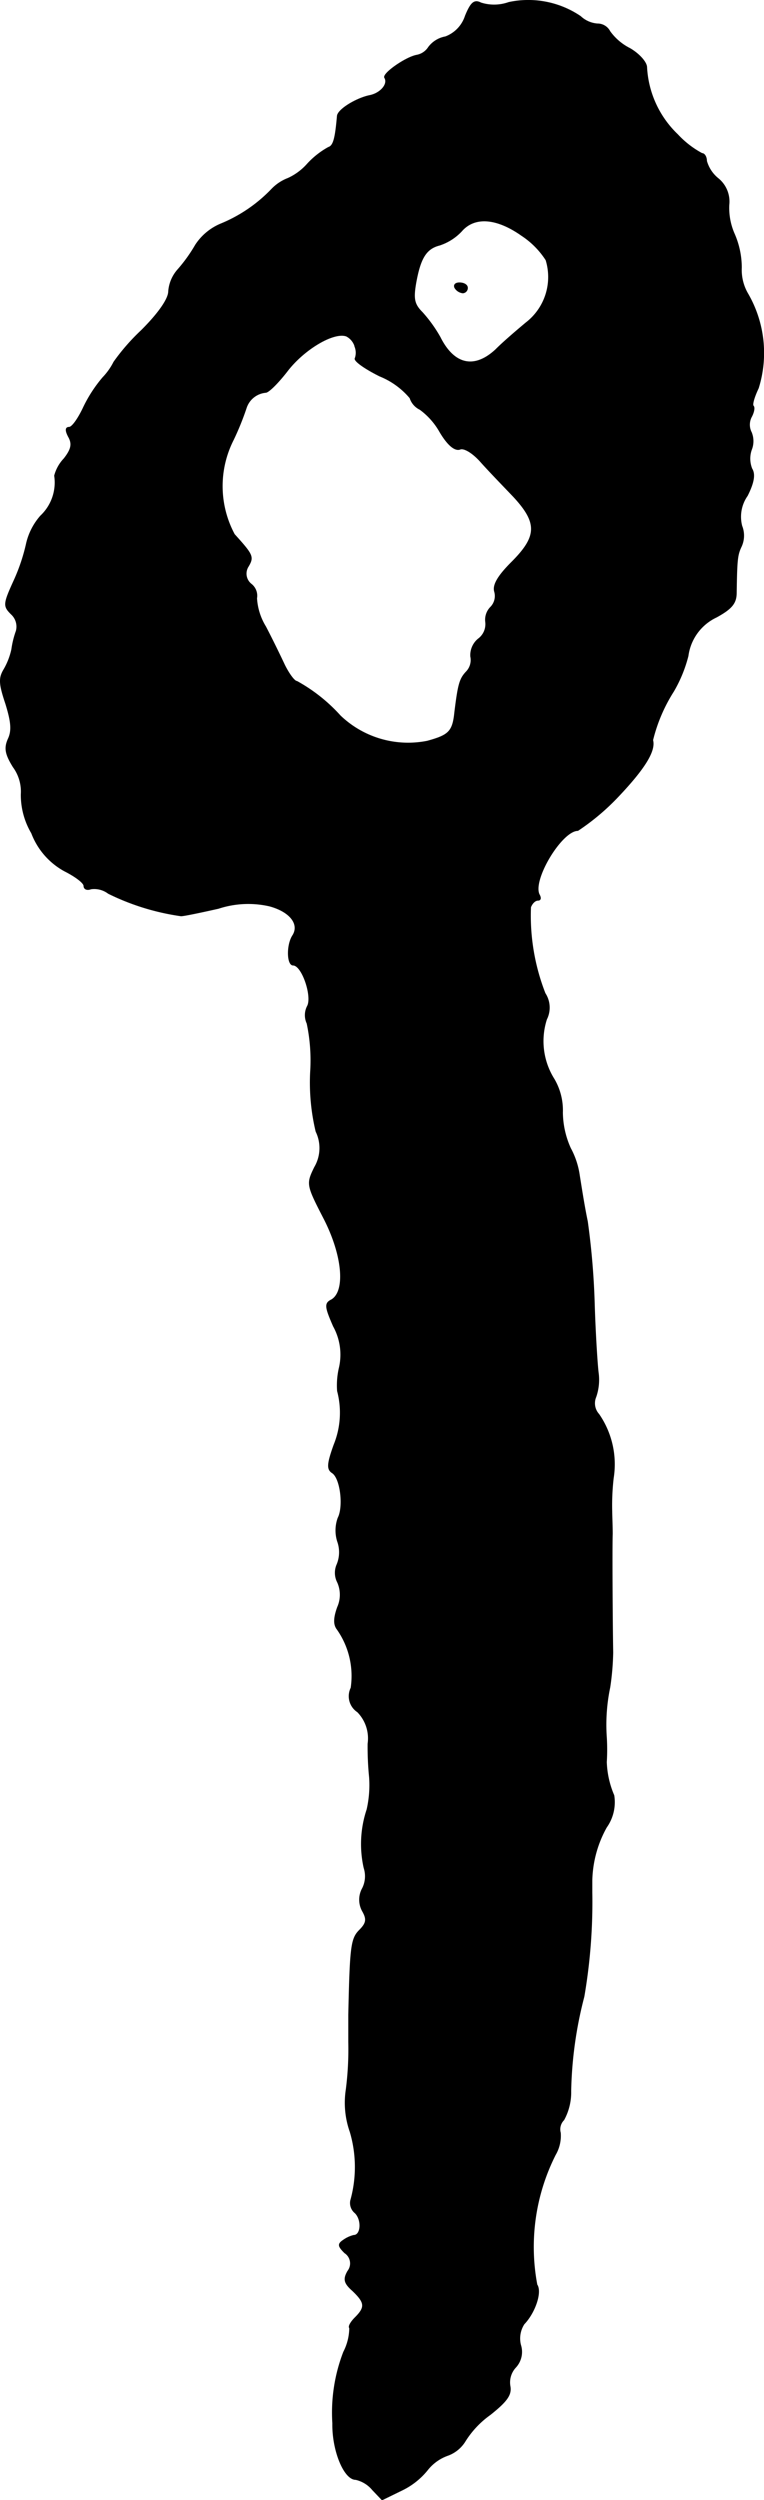 <?xml version="1.0" encoding="UTF-8"?>
<svg xmlns="http://www.w3.org/2000/svg"
     version="1.1"
     width="3.278mm"
     height="10.726mm"
     viewBox="0 0 9.292 30.405">
   <defs>
      <style type="text/css"><![CDATA[
      .a {
        stroke: #000;
        stroke-linecap: round;
        stroke-linejoin: round;
        stroke-width: 0.01px;
      }
    ]]></style>
   </defs>
   <path class="a"
         d="M5.66.194a.404.404,0,0,1-.242.254.328.328,0,0,0-.206.127.218.218,0,0,1-.145.097C4.934.697,4.649.896,4.679.945c.048.079-.055.194-.188.218-.164.036-.382.17-.388.248-.024.279-.048.363-.109.382a1.012,1.012,0,0,0-.254.2.707.707,0,0,1-.236.176.543.543,0,0,0-.2.133,1.806,1.806,0,0,1-.624.424A.68.68,0,0,0,2.378,2.98a1.87,1.87,0,0,1-.218.303.45.45,0,0,0-.109.26c0,.091-.121.267-.333.478a2.546,2.546,0,0,0-.333.382.774.774,0,0,1-.133.188,1.668,1.668,0,0,0-.242.376c-.061.127-.133.23-.17.23-.042,0-.048.036-.006.115.048.085.036.151-.055.267a.476.476,0,0,0-.115.206A.558.558,0,0,1,.494,6.275a.771.771,0,0,0-.17.327,2.28,2.28,0,0,1-.151.454c-.133.291-.133.315-.036.412a.206.206,0,0,1,.061.206,1.103,1.103,0,0,0-.055.224.844.844,0,0,1-.097.248c-.061.103-.055.176.024.412.067.218.079.327.03.43-.048.109-.036.182.061.339a.507.507,0,0,1,.097.333.915.915,0,0,0,.127.472.878.878,0,0,0,.4.46c.133.067.236.145.236.182s.036.055.085.036a.285.285,0,0,1,.212.055,2.917,2.917,0,0,0,.884.273c.036,0,.236-.042.454-.091a1.164,1.164,0,0,1,.618-.03c.254.067.376.224.285.363-.073.115-.067.357.006.357.109,0,.236.376.176.497a.238.238,0,0,0-.006.212,2.177,2.177,0,0,1,.042.594,2.565,2.565,0,0,0,.067.721.461.461,0,0,1-.018.436c-.097.2-.097.212.109.612.236.454.273.896.097.999-.085.042-.079.085.024.321a.715.715,0,0,1,.073.497.938.938,0,0,0-.024.291,1.035,1.035,0,0,1-.042.654c-.085.236-.085.297-.024.339.103.061.145.412.073.551a.446.446,0,0,0-.006.285.39.39,0,0,1-.006.279.251.251,0,0,0,.006.218.372.372,0,0,1,0,.303c-.048.133-.048.212-.006.267a.987.987,0,0,1,.17.715.228.228,0,0,0,.079.291.46.46,0,0,1,.127.388,3.746,3.746,0,0,0,.018.406,1.342,1.342,0,0,1-.03.394,1.325,1.325,0,0,0-.036.709.329.329,0,0,1-.018.248.285.285,0,0,0,0,.279c.055.097.048.145-.036.23-.103.103-.115.194-.133,1.03v.333a3.863,3.863,0,0,1-.03.575,1.062,1.062,0,0,0,.048.515,1.508,1.508,0,0,1,.006.836.155.155,0,0,0,.055.151c.085.085.073.273-.018.273a.371.371,0,0,0-.121.055c-.073.048-.073.073.012.157a.153.153,0,0,1,.045.212l-.009.013c-.055.097-.042.145.061.236.151.145.157.2.03.327-.055.055-.085.109-.067.127a.654.654,0,0,1-.073.291,2.047,2.047,0,0,0-.133.866c-.006.333.139.684.279.684a.373.373,0,0,1,.206.127l.115.121.248-.121a.899.899,0,0,0,.303-.242.547.547,0,0,1,.242-.176.413.413,0,0,0,.218-.176,1.134,1.134,0,0,1,.303-.321c.206-.164.26-.242.242-.345a.27.27,0,0,1,.067-.23.276.276,0,0,0,.061-.273.325.325,0,0,1,.042-.254c.133-.139.218-.388.157-.478a2.488,2.488,0,0,1,.224-1.581.457.457,0,0,0,.061-.267.162.162,0,0,1,.042-.157.698.698,0,0,0,.085-.351A4.896,4.896,0,0,1,7.102,24.282,6.787,6.787,0,0,0,7.199,23.016v-.151a1.39,1.39,0,0,1,.176-.642.528.528,0,0,0,.091-.388,1.123,1.123,0,0,1-.091-.406,2.46,2.46,0,0,0,0-.303,2.218,2.218,0,0,1,.042-.606,3.228,3.228,0,0,0,.036-.424c-.006-.327-.012-1.254-.006-1.442,0-.103-.006-.23-.006-.273a2.887,2.887,0,0,1,.018-.406,1.071,1.071,0,0,0-.176-.775.199.199,0,0,1-.036-.212.637.637,0,0,0,.03-.285c-.012-.085-.036-.454-.048-.818a9.216,9.216,0,0,0-.085-1.03c-.042-.2-.079-.448-.097-.557a.981.981,0,0,0-.109-.333,1.081,1.081,0,0,1-.097-.436.749.749,0,0,0-.103-.406.867.867,0,0,1-.091-.727.317.317,0,0,0-.018-.315,2.596,2.596,0,0,1-.176-1.048c.018-.048.055-.085.091-.085.03,0,.036-.024.018-.061-.103-.17.267-.787.466-.787A2.808,2.808,0,0,0,7.52,9.685c.315-.333.454-.551.418-.684A1.981,1.981,0,0,1,8.192,8.407a1.663,1.663,0,0,0,.176-.43.61.61,0,0,1,.345-.472c.188-.103.242-.17.242-.297.006-.406.012-.46.061-.563a.317.317,0,0,0,.006-.248.446.446,0,0,1,.067-.369c.079-.157.097-.26.055-.327a.332.332,0,0,1-.006-.23.282.282,0,0,0,0-.212.205.205,0,0,1,0-.188c.03-.055.042-.115.024-.133s.012-.115.061-.218a1.437,1.437,0,0,0-.127-1.145.574.574,0,0,1-.079-.321,1.029,1.029,0,0,0-.085-.406.784.784,0,0,1-.067-.357.36.36,0,0,0-.133-.321.421.421,0,0,1-.139-.212c0-.048-.024-.091-.055-.091a1.138,1.138,0,0,1-.297-.23,1.221,1.221,0,0,1-.376-.818c0-.061-.091-.164-.206-.23A.671.671,0,0,1,7.417.382.168.168,0,0,0,7.266.291.337.337,0,0,1,7.06.2a1.13,1.13,0,0,0-.872-.17.532.532,0,0,1-.339.006C5.769-.006,5.727.03,5.66.194Zm.678,2.665a1.013,1.013,0,0,1,.303.303.703.703,0,0,1-.242.763c-.109.091-.279.236-.369.327-.26.242-.509.188-.678-.151a1.689,1.689,0,0,0-.218-.303c-.097-.097-.109-.164-.079-.345.055-.315.127-.43.291-.472a.642.642,0,0,0,.267-.17c.157-.182.424-.163.727.049Zm-2.023,1.351a.203.203,0,0,1,.006.145c-.024.03.115.127.297.218a.939.939,0,0,1,.369.267.233.233,0,0,0,.121.139.863.863,0,0,1,.242.273c.097.164.182.23.242.212.048-.024.157.042.254.151.091.103.273.291.4.424.297.321.291.485-.024.8-.17.17-.23.279-.206.357a.194.194,0,0,1-.048.188.217.217,0,0,0-.061.182.224.224,0,0,1-.091.206.256.256,0,0,0-.091.212.206.206,0,0,1-.055.188c-.079.085-.097.151-.139.491-.024.236-.073.279-.333.351a1.192,1.192,0,0,1-1.06-.309,2.026,2.026,0,0,0-.527-.418c-.03,0-.097-.091-.151-.2-.048-.103-.151-.315-.23-.466a.744.744,0,0,1-.109-.345A.179.179,0,0,0,3.056,7.105a.163.163,0,0,1-.036-.218c.067-.115.055-.139-.17-.388A1.243,1.243,0,0,1,2.838,5.348a3.402,3.402,0,0,0,.157-.388.275.275,0,0,1,.236-.188c.036,0,.157-.121.273-.273.206-.26.557-.466.709-.412a.21.21,0,0,1,.103.121Z"/>
   <path class="a"
         d="M5.533,3.501a.13.13,0,0,0,.097.061A.06.06,0,0,0,5.685,3.501c0-.036-.042-.061-.097-.061C5.539,3.44,5.515,3.465,5.533,3.501Z"/>
</svg>
